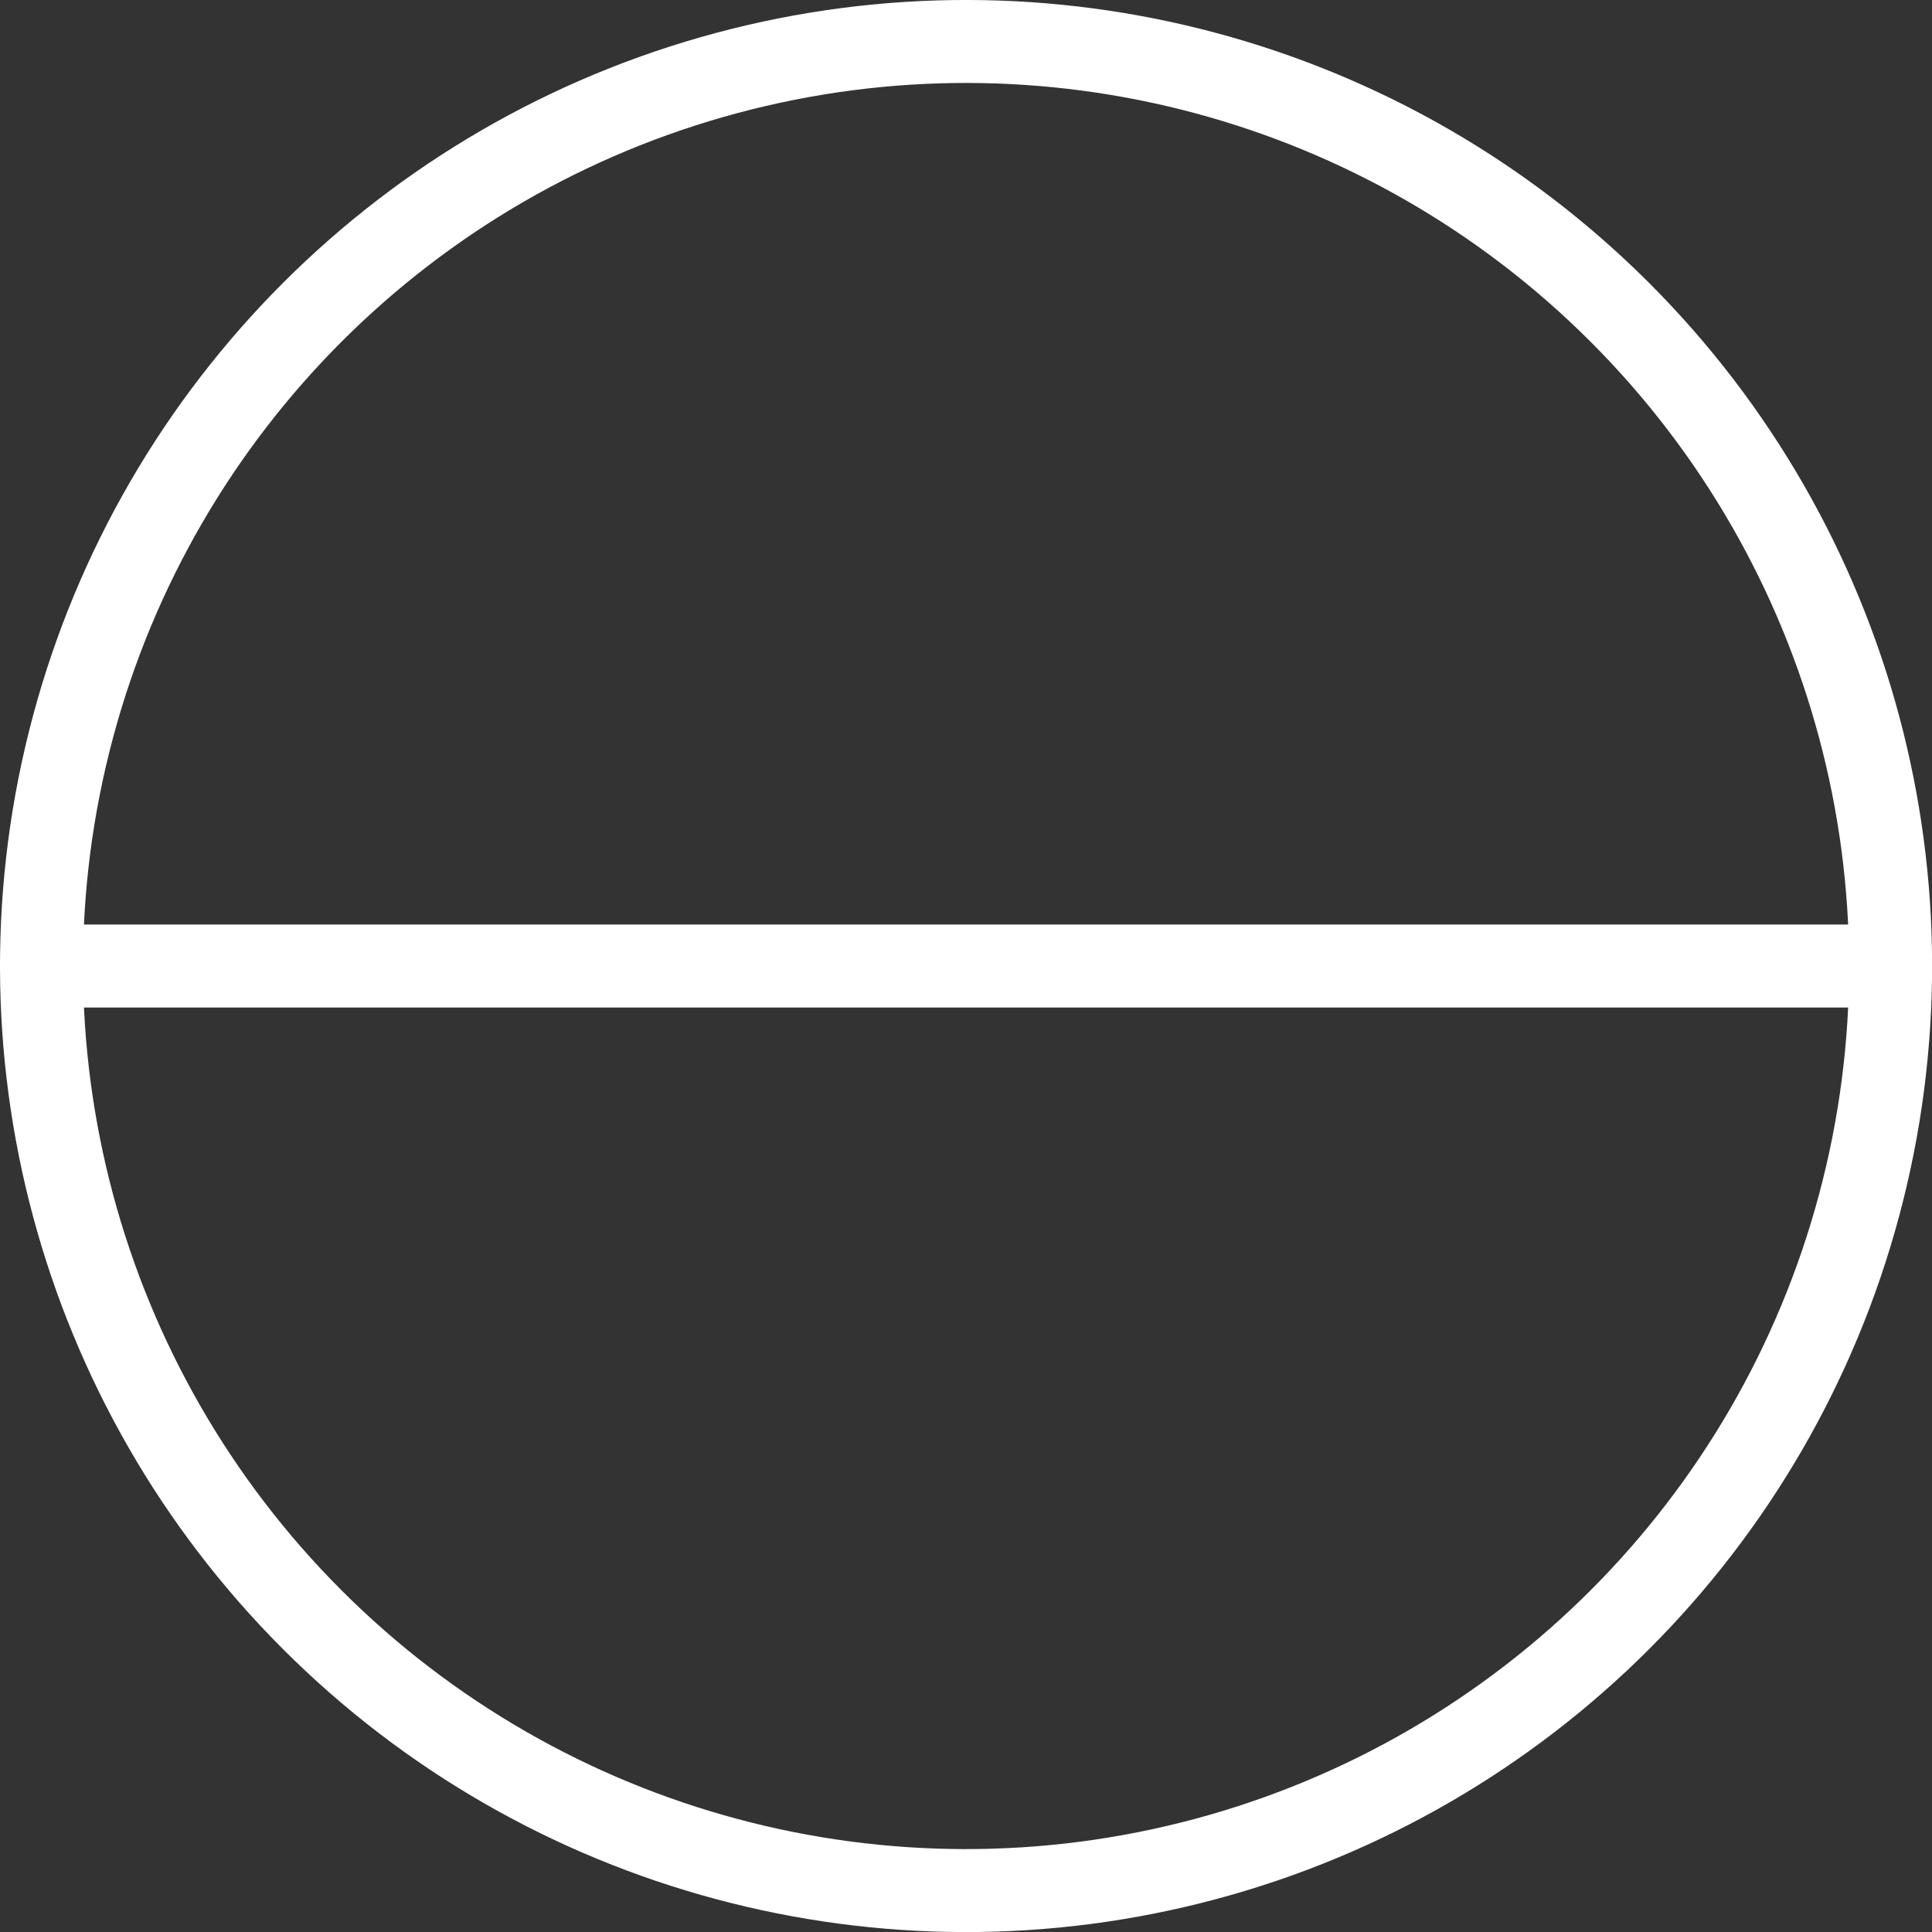 <svg xmlns="http://www.w3.org/2000/svg" viewBox="0 0 372.53 372.53"><rect x="0" y="0" width="372.53" height="372.53" fill="#333333" stroke="none"/><defs><style>.cls-1{fill:none;stroke:#fff;stroke-linecap:round;stroke-linejoin:round;stroke-width:16px;}</style></defs><title>l 13</title><g id="m_2" data-name="m 2"><g id="icons_layer" data-name="icons layer"><circle class="cls-1" cx="186.27" cy="186.27" r="178.27" transform="translate(-77.15 186.27) rotate(-45)"/><line class="cls-1" x1="364.53" y1="186.27" x2="8" y2="186.27"/></g></g></svg>